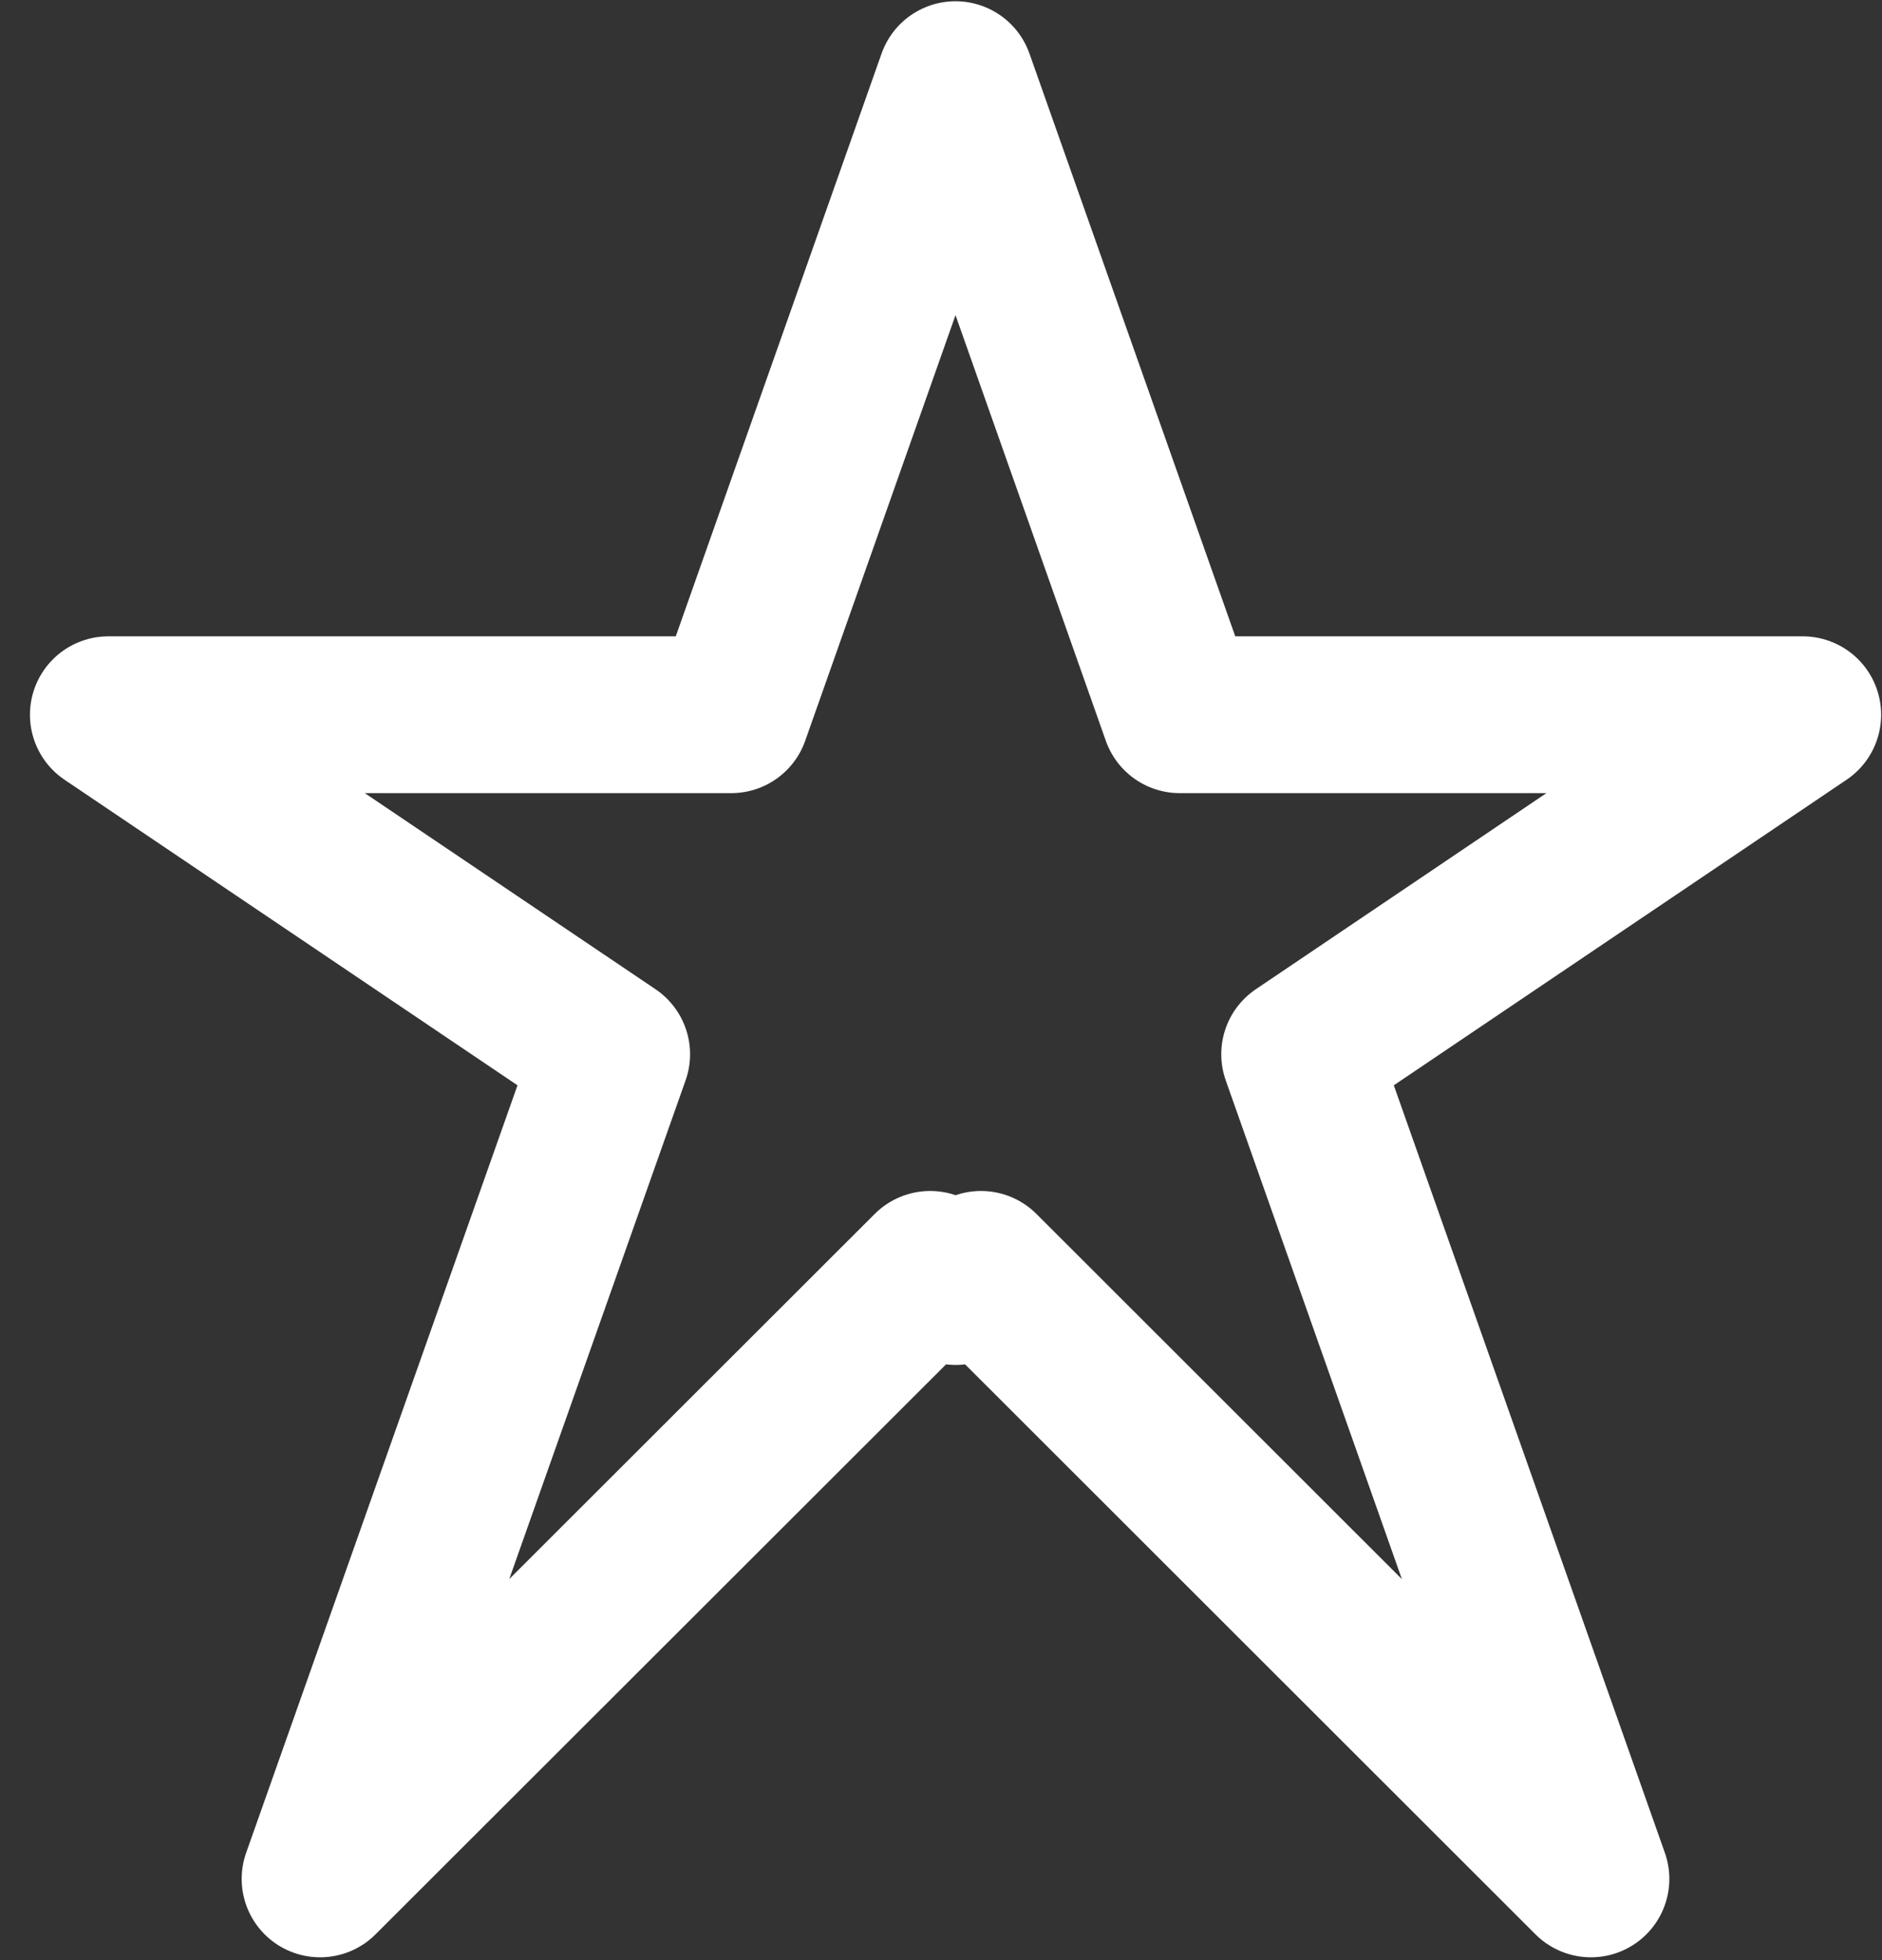 <svg xmlns="http://www.w3.org/2000/svg" width="24" height="25" viewBox="0 0 24 25">
  <rect x="0" y="0" width="24" height="25" fill="#333333" stroke="none"/>
  <defs>
    <style>
      .cls-1 {
        fill: none;
        stroke: #fff;
        stroke-linejoin: round;
        stroke-width: 2px;
        fill-rule: evenodd;
      }
    </style>
  </defs>
  <path id="Kształt_695_kopia_2" data-name="Kształt 695 kopia 2" class="cls-1" d="M15.045,9.116h7.944l-6.415,4.33,3.714,10.518-7.778-7.774-0.324.219-0.324-.219L4.082,23.964,7.8,13.446,1.382,9.116H9.325l2.86-8.1Z"/>
</svg>

